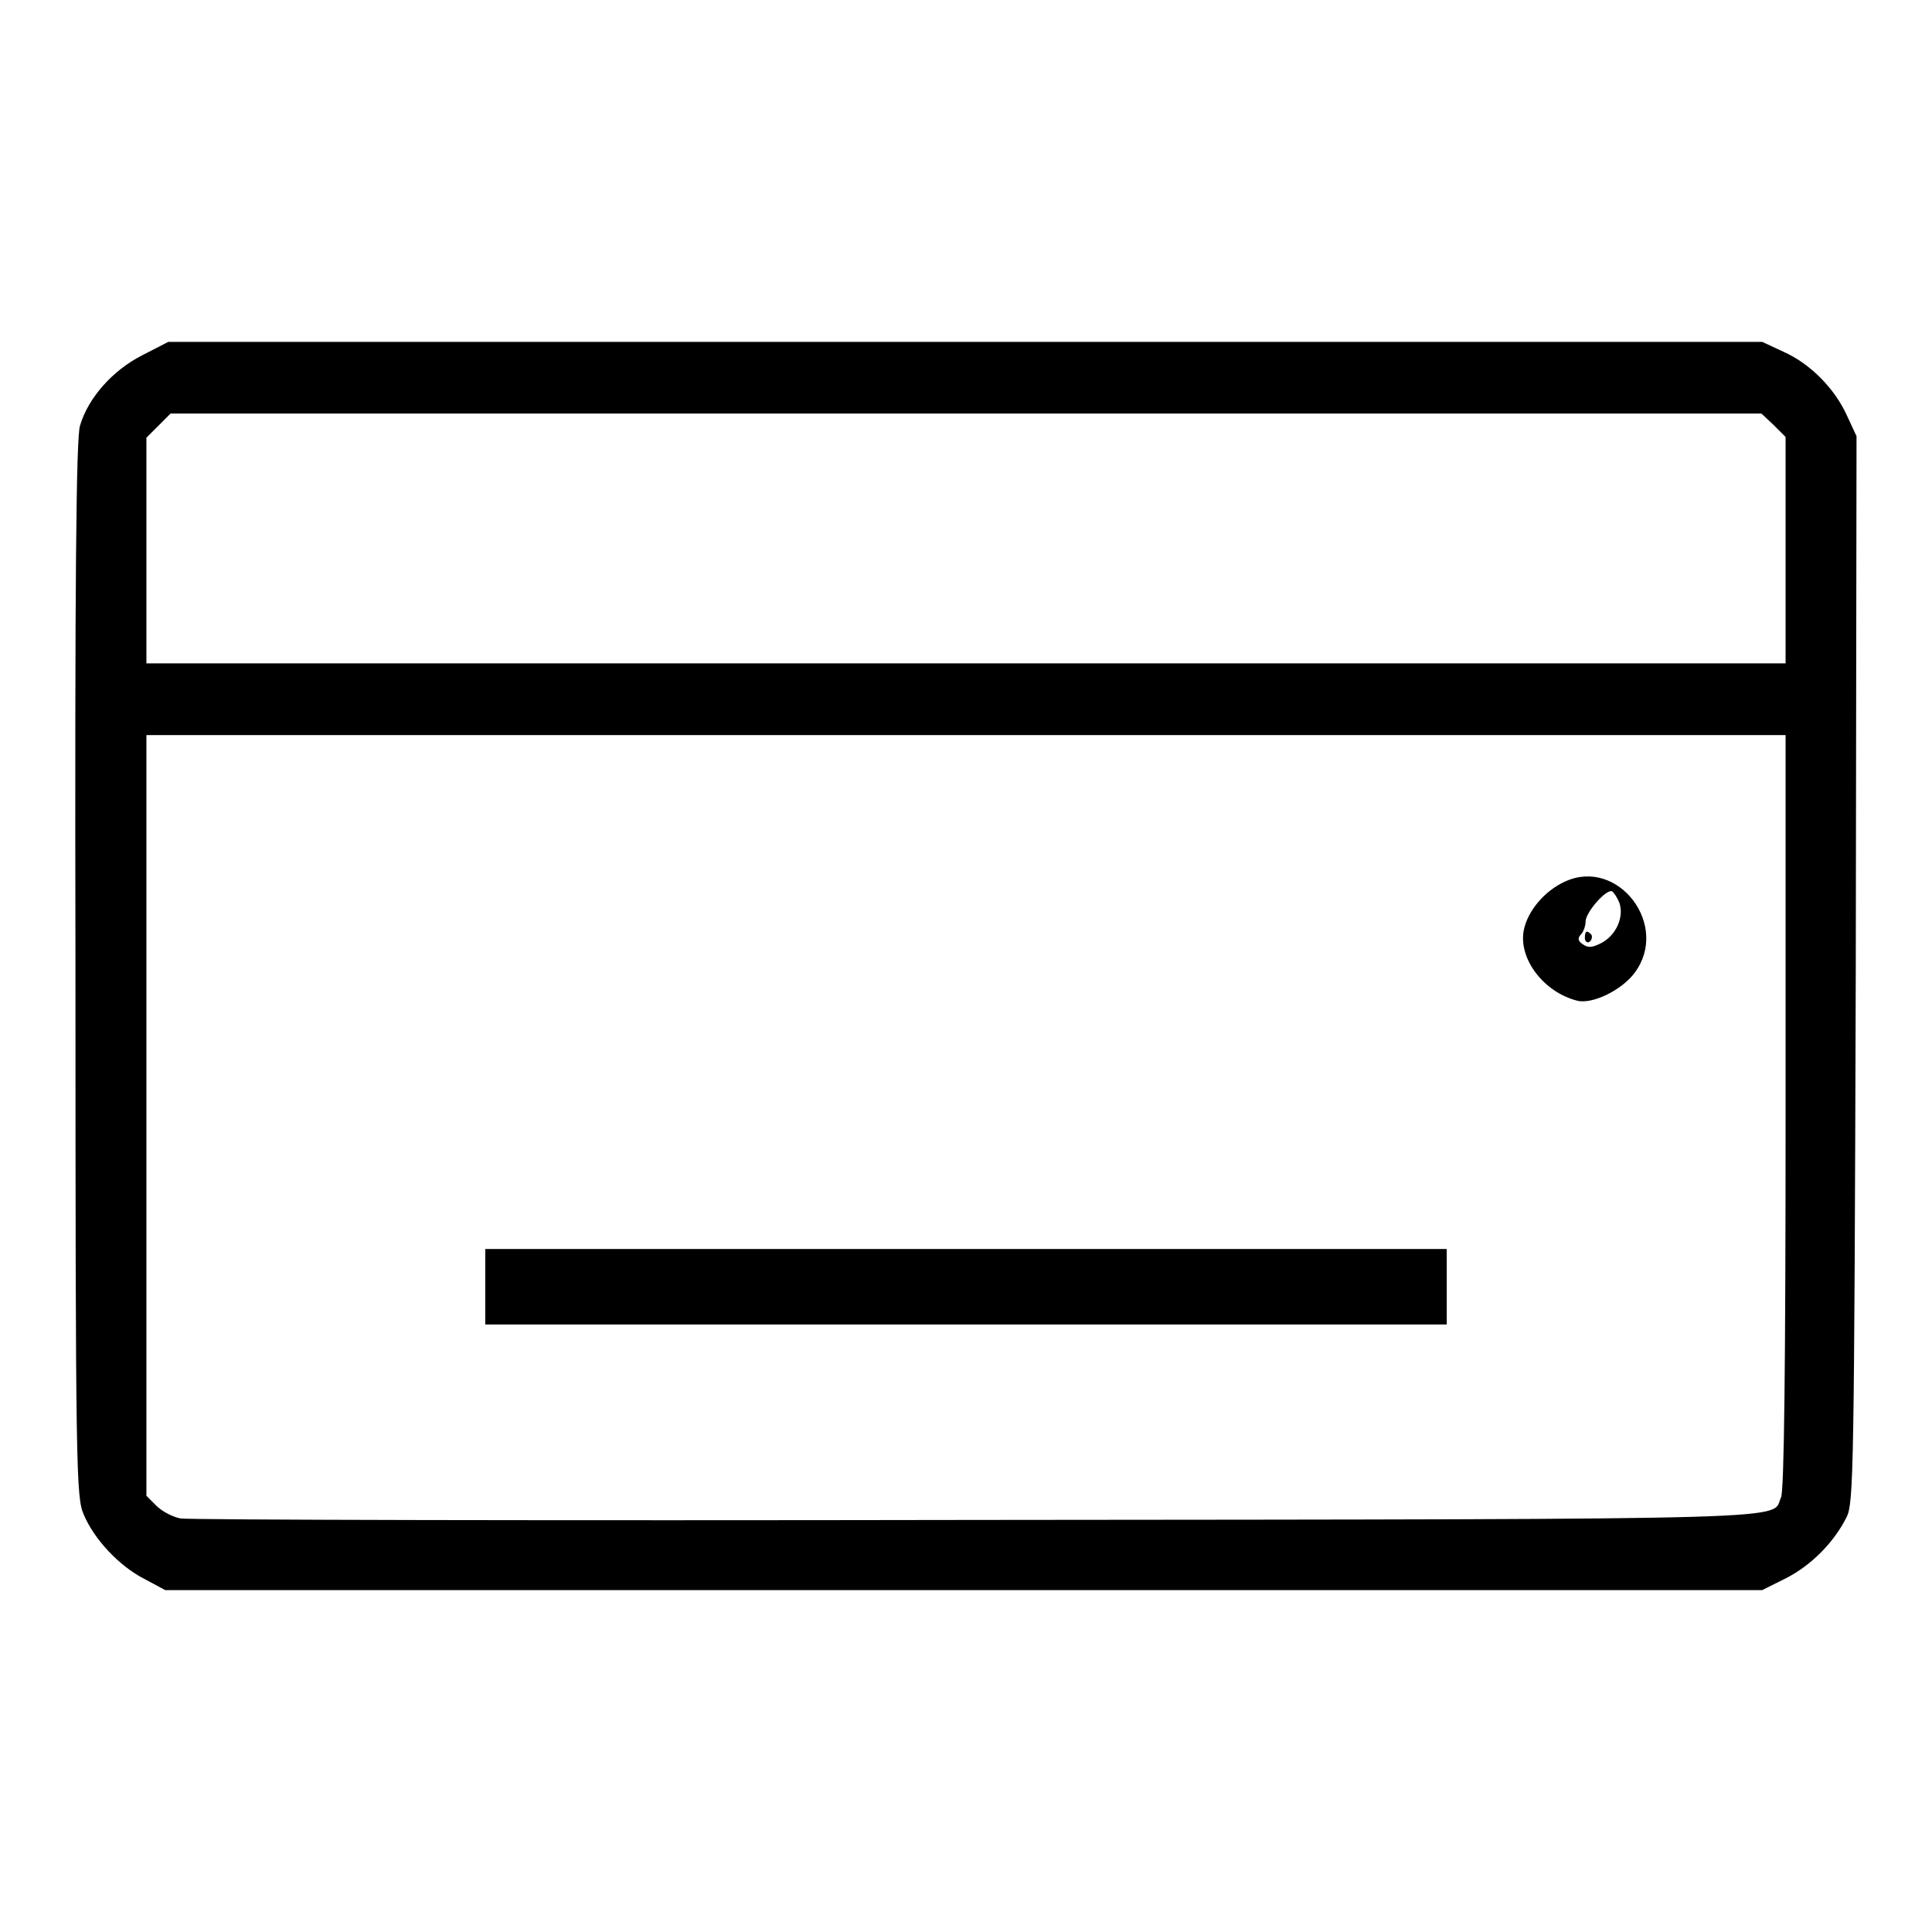 <?xml version="1.0" encoding="utf-8"?>
<!-- Svg Vector Icons : http://www.onlinewebfonts.com/icon -->
<!DOCTYPE svg PUBLIC "-//W3C//DTD SVG 1.1//EN" "http://www.w3.org/Graphics/SVG/1.1/DTD/svg11.dtd">
<svg version="1.1" xmlns="http://www.w3.org/2000/svg" xmlns:xlink="http://www.w3.org/1999/xlink" x="0px" y="0px" viewBox="0 0 256 256" enable-background="new 0 0 256 256" xml:space="preserve">
<g><g><g><path fill="#000000" d="M18.8,47.1c-3.9,2-7.1,5.6-8.2,9.3c-0.5,1.6-0.7,20.1-0.6,72.1c0,67,0.1,69.9,1.1,72.2c1.4,3.3,4.7,6.8,8,8.5l2.8,1.5h105.8h105.8l3.2-1.6c3.3-1.7,6.3-4.7,8-8.1c0.9-1.9,1-5.7,1.2-72.6l0.1-70.6l-1.3-2.8c-1.6-3.5-4.8-6.8-8.4-8.4l-2.8-1.3H127.9H22.3L18.8,47.1z M235,56.3l1.6,1.6v15v15H128H19.4V73V58l1.6-1.6l1.6-1.6H128h105.4L235,56.3z M236.6,147.3c0,34.2-0.2,50.2-0.6,51.1c-1.4,3,5.6,2.9-106.6,3c-57,0.1-104.4,0-105.5-0.2c-1-0.2-2.4-0.9-3.2-1.7l-1.3-1.3v-50.5V97.4H128h108.6V147.3L236.6,147.3z"/><path fill="#000000" d="M207.4,116.8c-2.7,1.2-5,3.9-5.5,6.5c-0.7,3.8,2.7,8.2,7.1,9.3c2,0.5,5.9-1.4,7.6-3.7C221.3,122.6,214.4,113.6,207.4,116.8z M214.6,119.7c0.6,1.9-0.5,4.3-2.5,5.3c-1.2,0.6-1.7,0.6-2.4,0.1c-0.6-0.4-0.7-0.8-0.2-1.3c0.3-0.3,0.6-1.1,0.6-1.7c0-1.2,2.7-4.3,3.5-4C213.8,118.2,214.3,118.9,214.6,119.7z"/><path fill="#000000" d="M210,124.3c0,0.4,0.3,0.7,0.6,0.5c0.3-0.2,0.4-0.6,0.3-0.9C210.3,123.2,210,123.3,210,124.3z"/><path fill="#000000" d="M64.3,170.5v5H128h63.7v-5v-5H128H64.3V170.5z"/></g></g></g>
</svg>